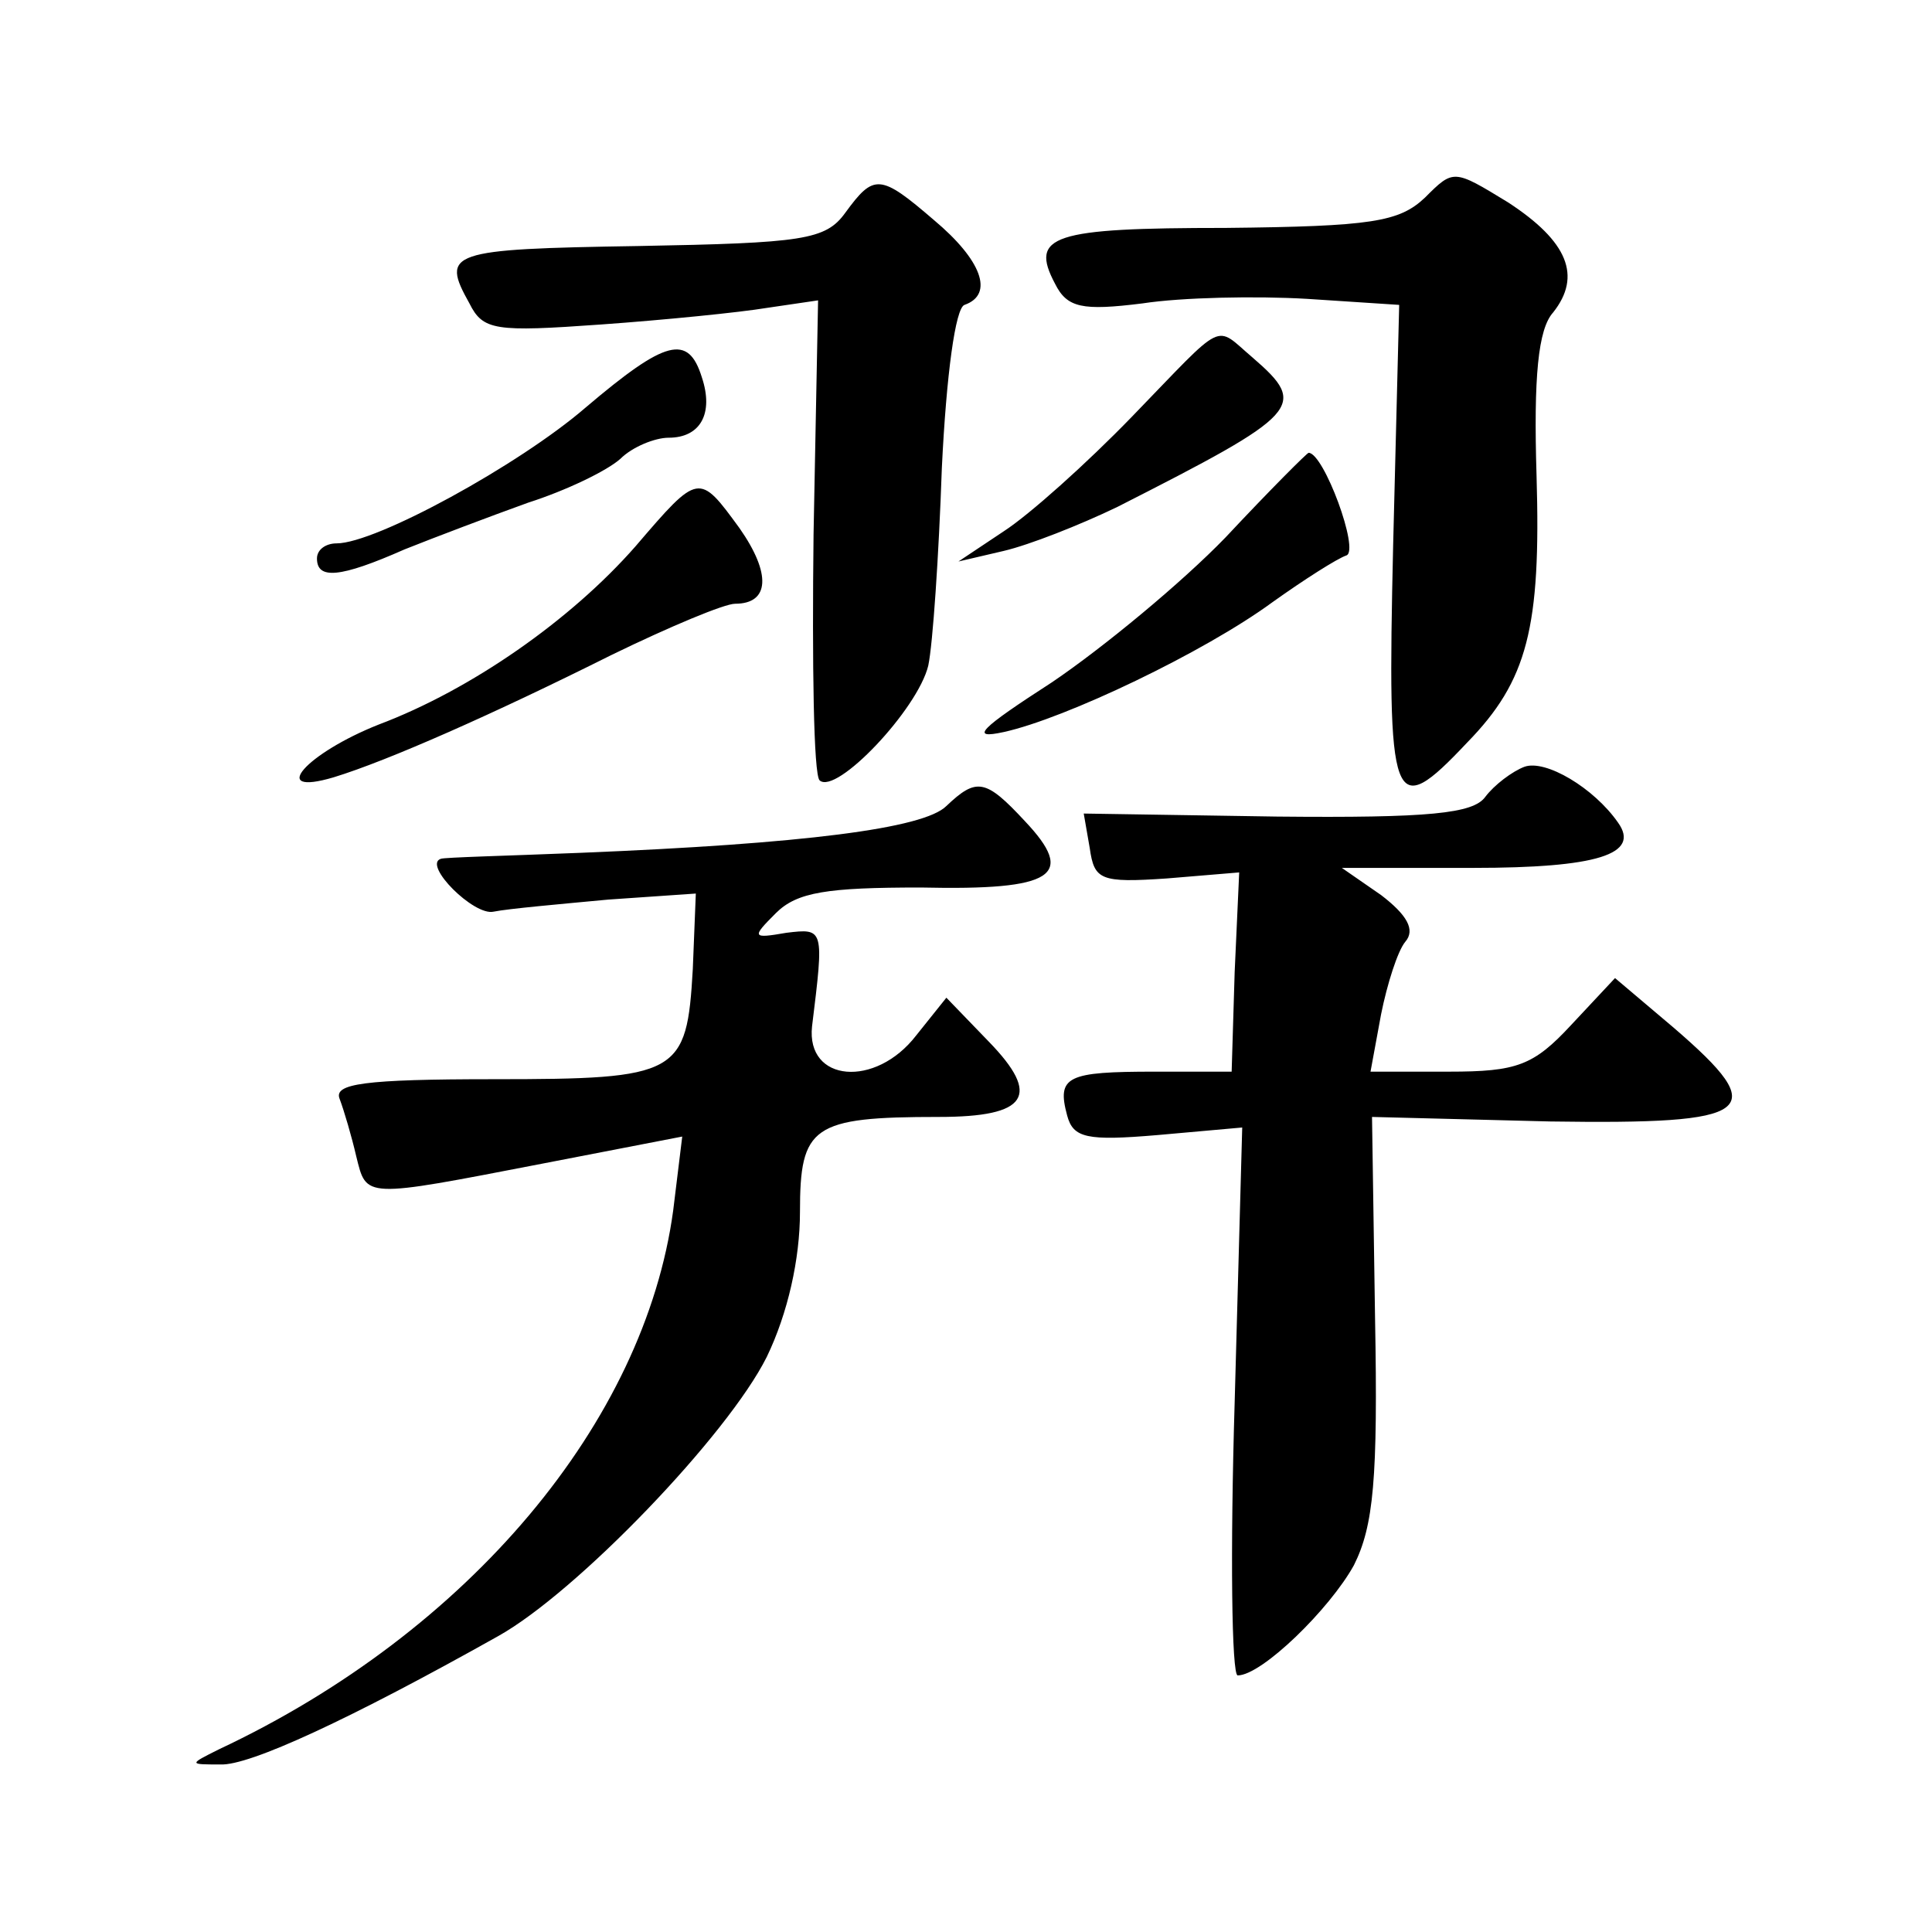 <?xml version="1.0" standalone="no"?>
<!DOCTYPE svg PUBLIC "-//W3C//DTD SVG 20010904//EN"
 "http://www.w3.org/TR/2001/REC-SVG-20010904/DTD/svg10.dtd">
<svg version="1.0" xmlns="http://www.w3.org/2000/svg"
 width="128pt" height="128pt" viewBox="0 0 128 128"
 preserveAspectRatio="xMidYMid meet">
<g transform="translate(0,128) scale(0.1,-0.1)"
fill="#0" stroke="none">
<path d="M944 1149 c-17 -16 -35 -19 -132 -20 -115 0 -130 -5 -113 -37 8 -16 18
-18 58 -13 26 4 75 5 109 3 l61 -4 -4 -159 c-4 -175 -1 -184 49 -131 40 41 49 76
46 177 -2 65 1 97 11 108 19 24 10 47 -30 73 -36 22 -36 22 -55 3z M560 1139 c-13
-18 -28 -20 -137 -22 -126 -2 -131 -4 -112 -38 9 -18 17 -19 87 -14 42 3 92 8 110
11 l34 5 -3 -155 c-1 -86 0 -159 4 -163 11 -10 65 47 72 76 3 14 7 73 9 131 3 62
9 106 15 108 20 7 11 30 -20 56 -36 31 -40 31 -59 5z M750 1004 c-30 -31 -68 -65
-85 -76 l-30 -20 30 7 c17 4 50 17 75 29 122 62 127 67 90 99 -26 22 -17 26 -80
-39z M388 1010 c-44 -38 -139 -90 -165 -90 -7 0 -13 -4 -13 -10 0 -14 15 -13 58
6 20 8 57 22 82 31 25 8 52 21 61 29 8 8 23 14 32 14 21 0 30 16 22 40 -9 29 -24
25 -77 -20z M812 924 c-29 -30 -81 -73 -115 -96 -48 -31 -55 -38 -32 -33 41 9 133
53 178 86 21 15 43 29 49 31 9 3 -15 68 -25 68 -1 0 -26 -25 -55 -56z M421 918
c-43 -49 -109 -95 -170 -118 -48 -19 -74 -48 -30 -35 36 11 106 42 184 81 39 19
75 34 82 34 23 0 24 20 3 50 -27 37 -27 37 -69 -12z M1010 772 c-8 -3 -20 -12 -26
-20 -8 -11 -37 -14 -138 -13 l-128 2 4 -23 c3 -21 7 -23 51 -20 l48 4 -3 -66 -2
-66 -51 0 c-58 0 -65 -3 -58 -29 4 -15 13 -17 60 -13 l56 5 -5 -182 c-3 -99 -2
-181 2 -181 16 0 61 44 77 73 13 26 16 57 14 164 l-2 133 118 -3 c136 -2 147 6
82 62 l-39 33 -29 -31 c-25 -27 -36 -31 -81 -31 l-52 0 7 38 c4 20 11 42 16 48
7 8 1 18 -16 31 l-26 18 87 0 c82 0 111 9 96 30 -16 23 -48 42 -62 37z M627 746
c-15 -15 -95 -25 -242 -31 -49 -2 -91 -3 -93 -4 -12 -4 22 -38 35 -35 10 2 44 5
76 8 l58 4 -2 -50 c-4 -70 -9 -73 -132 -73 -86 0 -106 -3 -102 -13 3 -8 8 -25 11
-38 7 -28 4 -28 123 -5 l93 18 -6 -49 c-19 -140 -135 -279 -301 -357 -20 -10 -20
-10 1 -10 19 -1 86 30 184 85 52 29 152 133 178 185 14 29 22 65 22 96 0 57 8 63
92 63 59 0 68 14 33 50 l-28 29 -20 -25 c-27 -35 -73 -31 -69 6 8 65 8 65 -17 62
-23 -4 -23 -3 -7 13 14 14 34 17 96 17 89 -2 103 8 69 44 -26 28 -32 29 -52 10z"/>
</g>
</svg>
